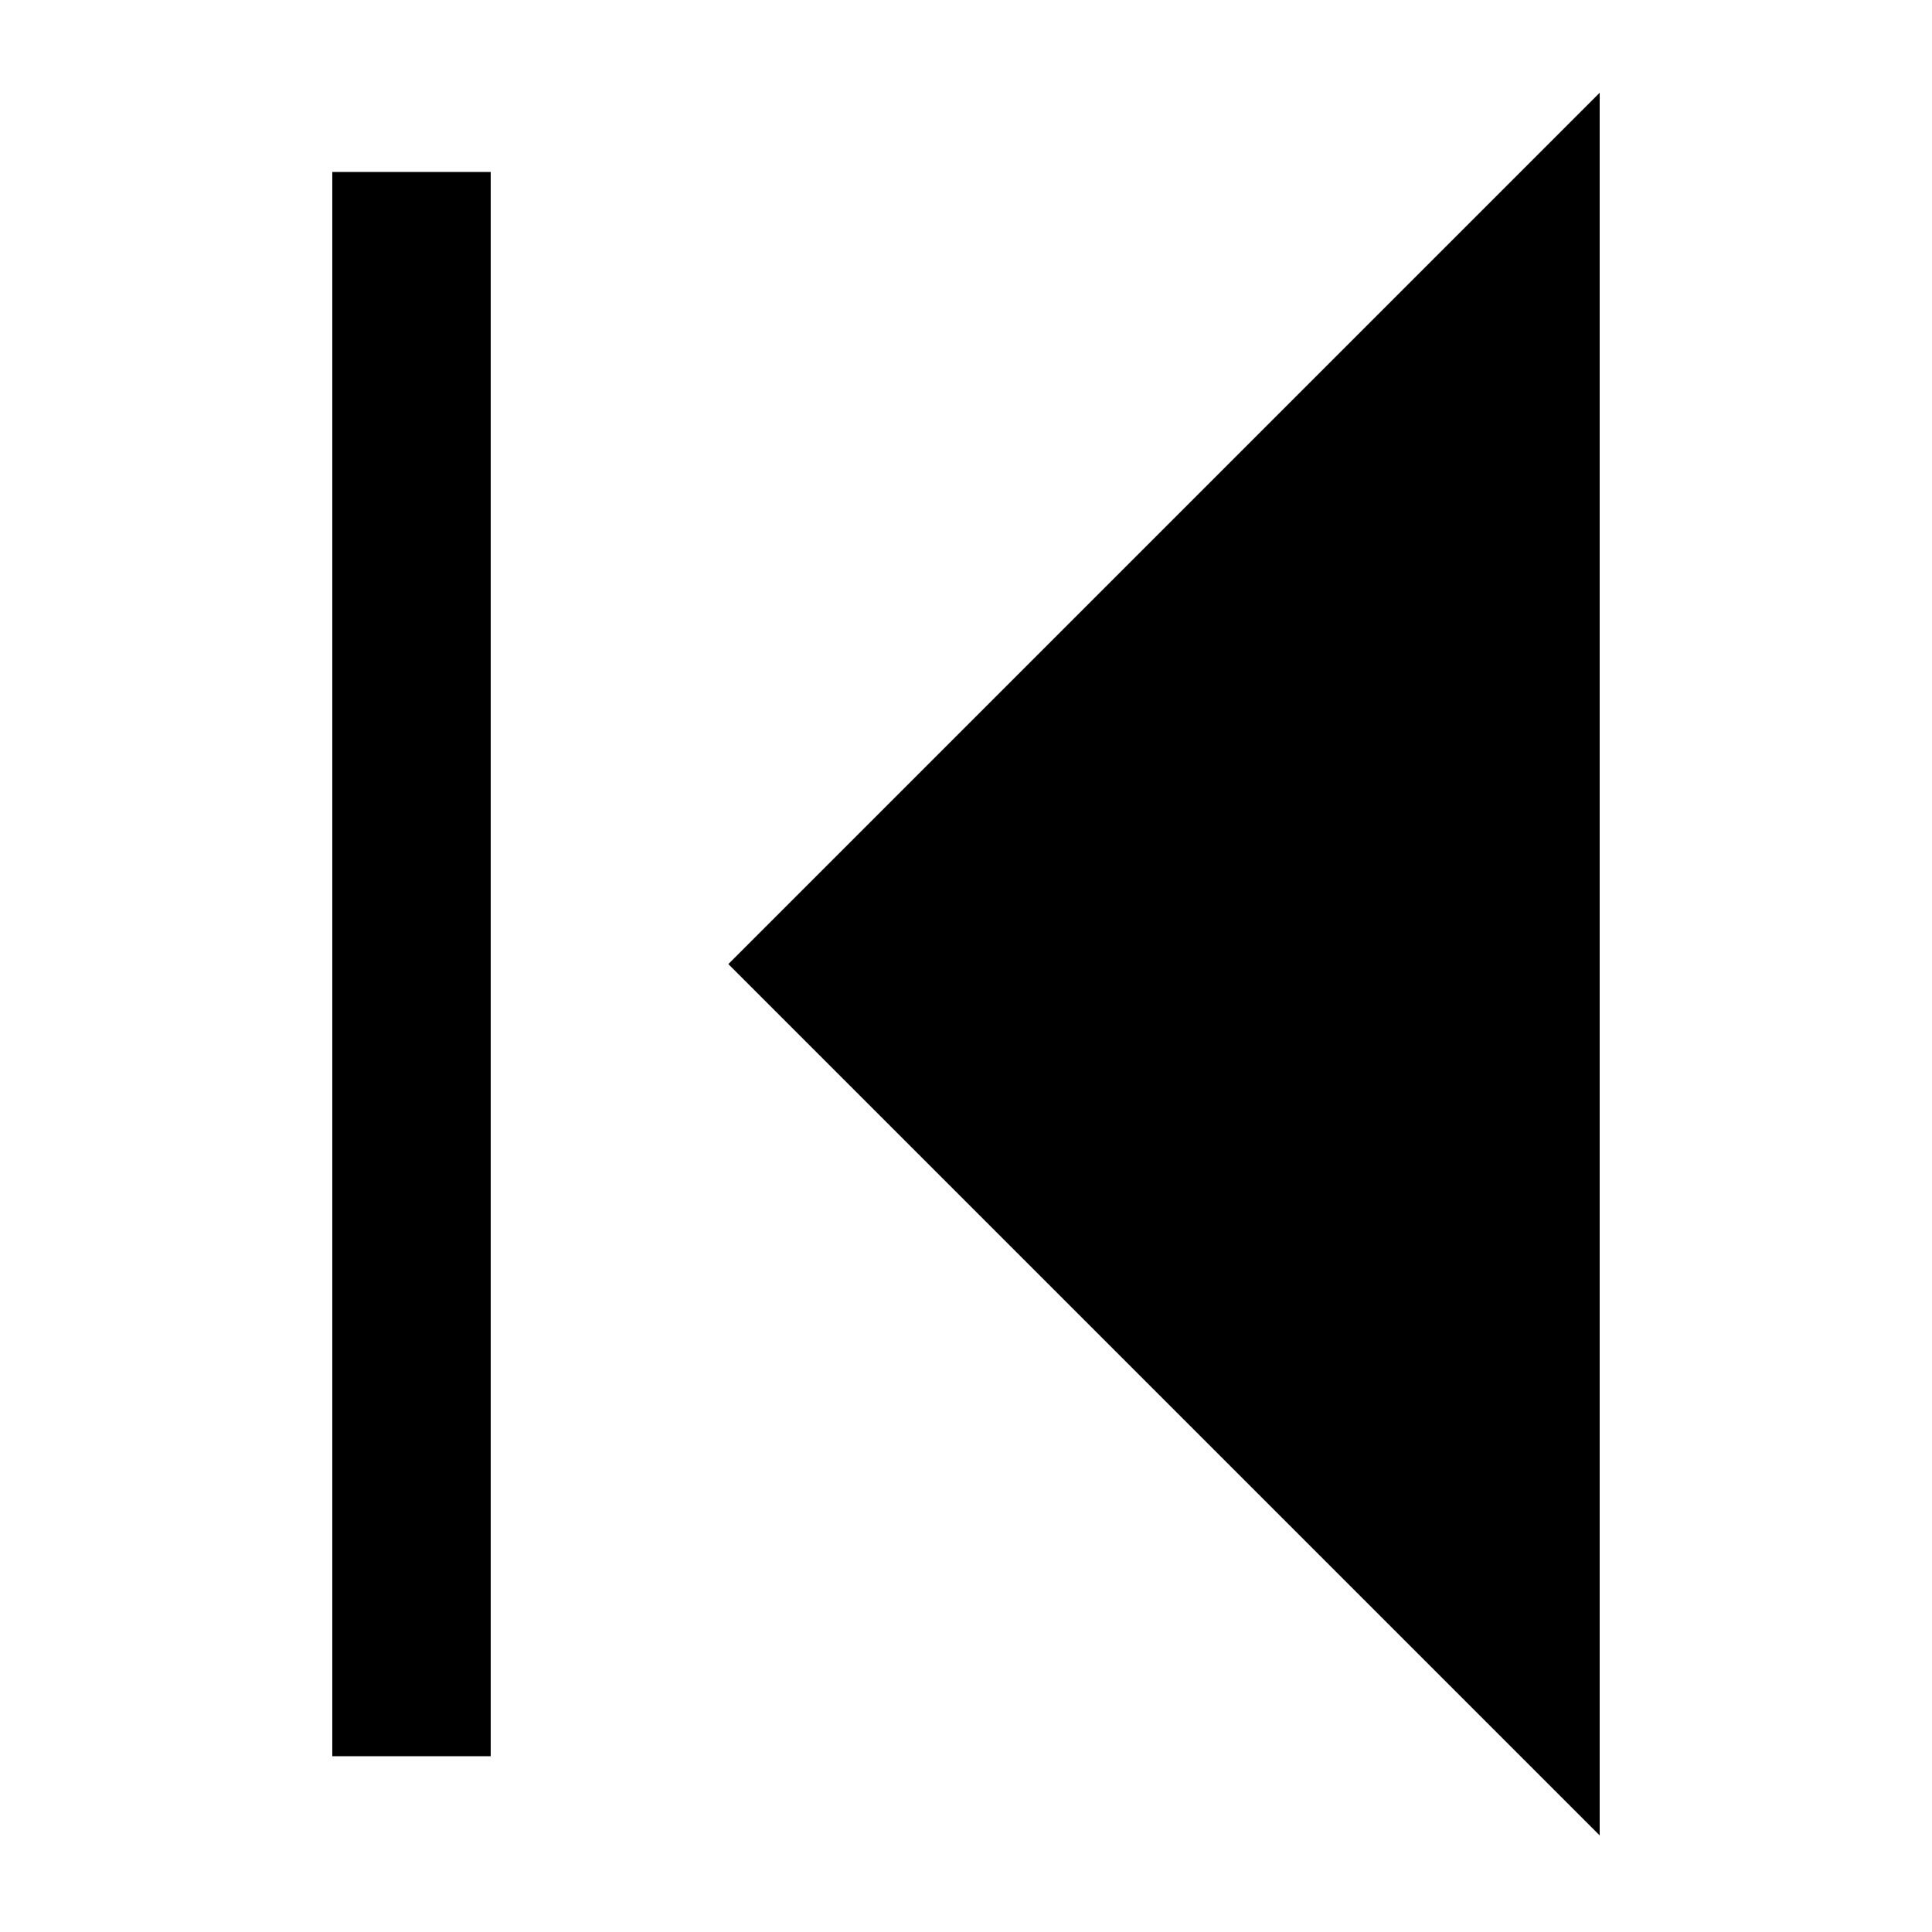 <?xml version="1.0" encoding="UTF-8"?>
<!-- Uploaded to: SVG Repo, www.svgrepo.com, Generator: SVG Repo Mixer Tools -->
<svg fill="#000000" width="800px" height="800px" version="1.1" viewBox="144 144 512 512" xmlns="http://www.w3.org/2000/svg">
 <path d="m232.06 609.41h41.984v-419.84h-41.984zm335.87 20.992-230.91-230.91 230.91-230.91z" fill-rule="evenodd"/>
</svg>